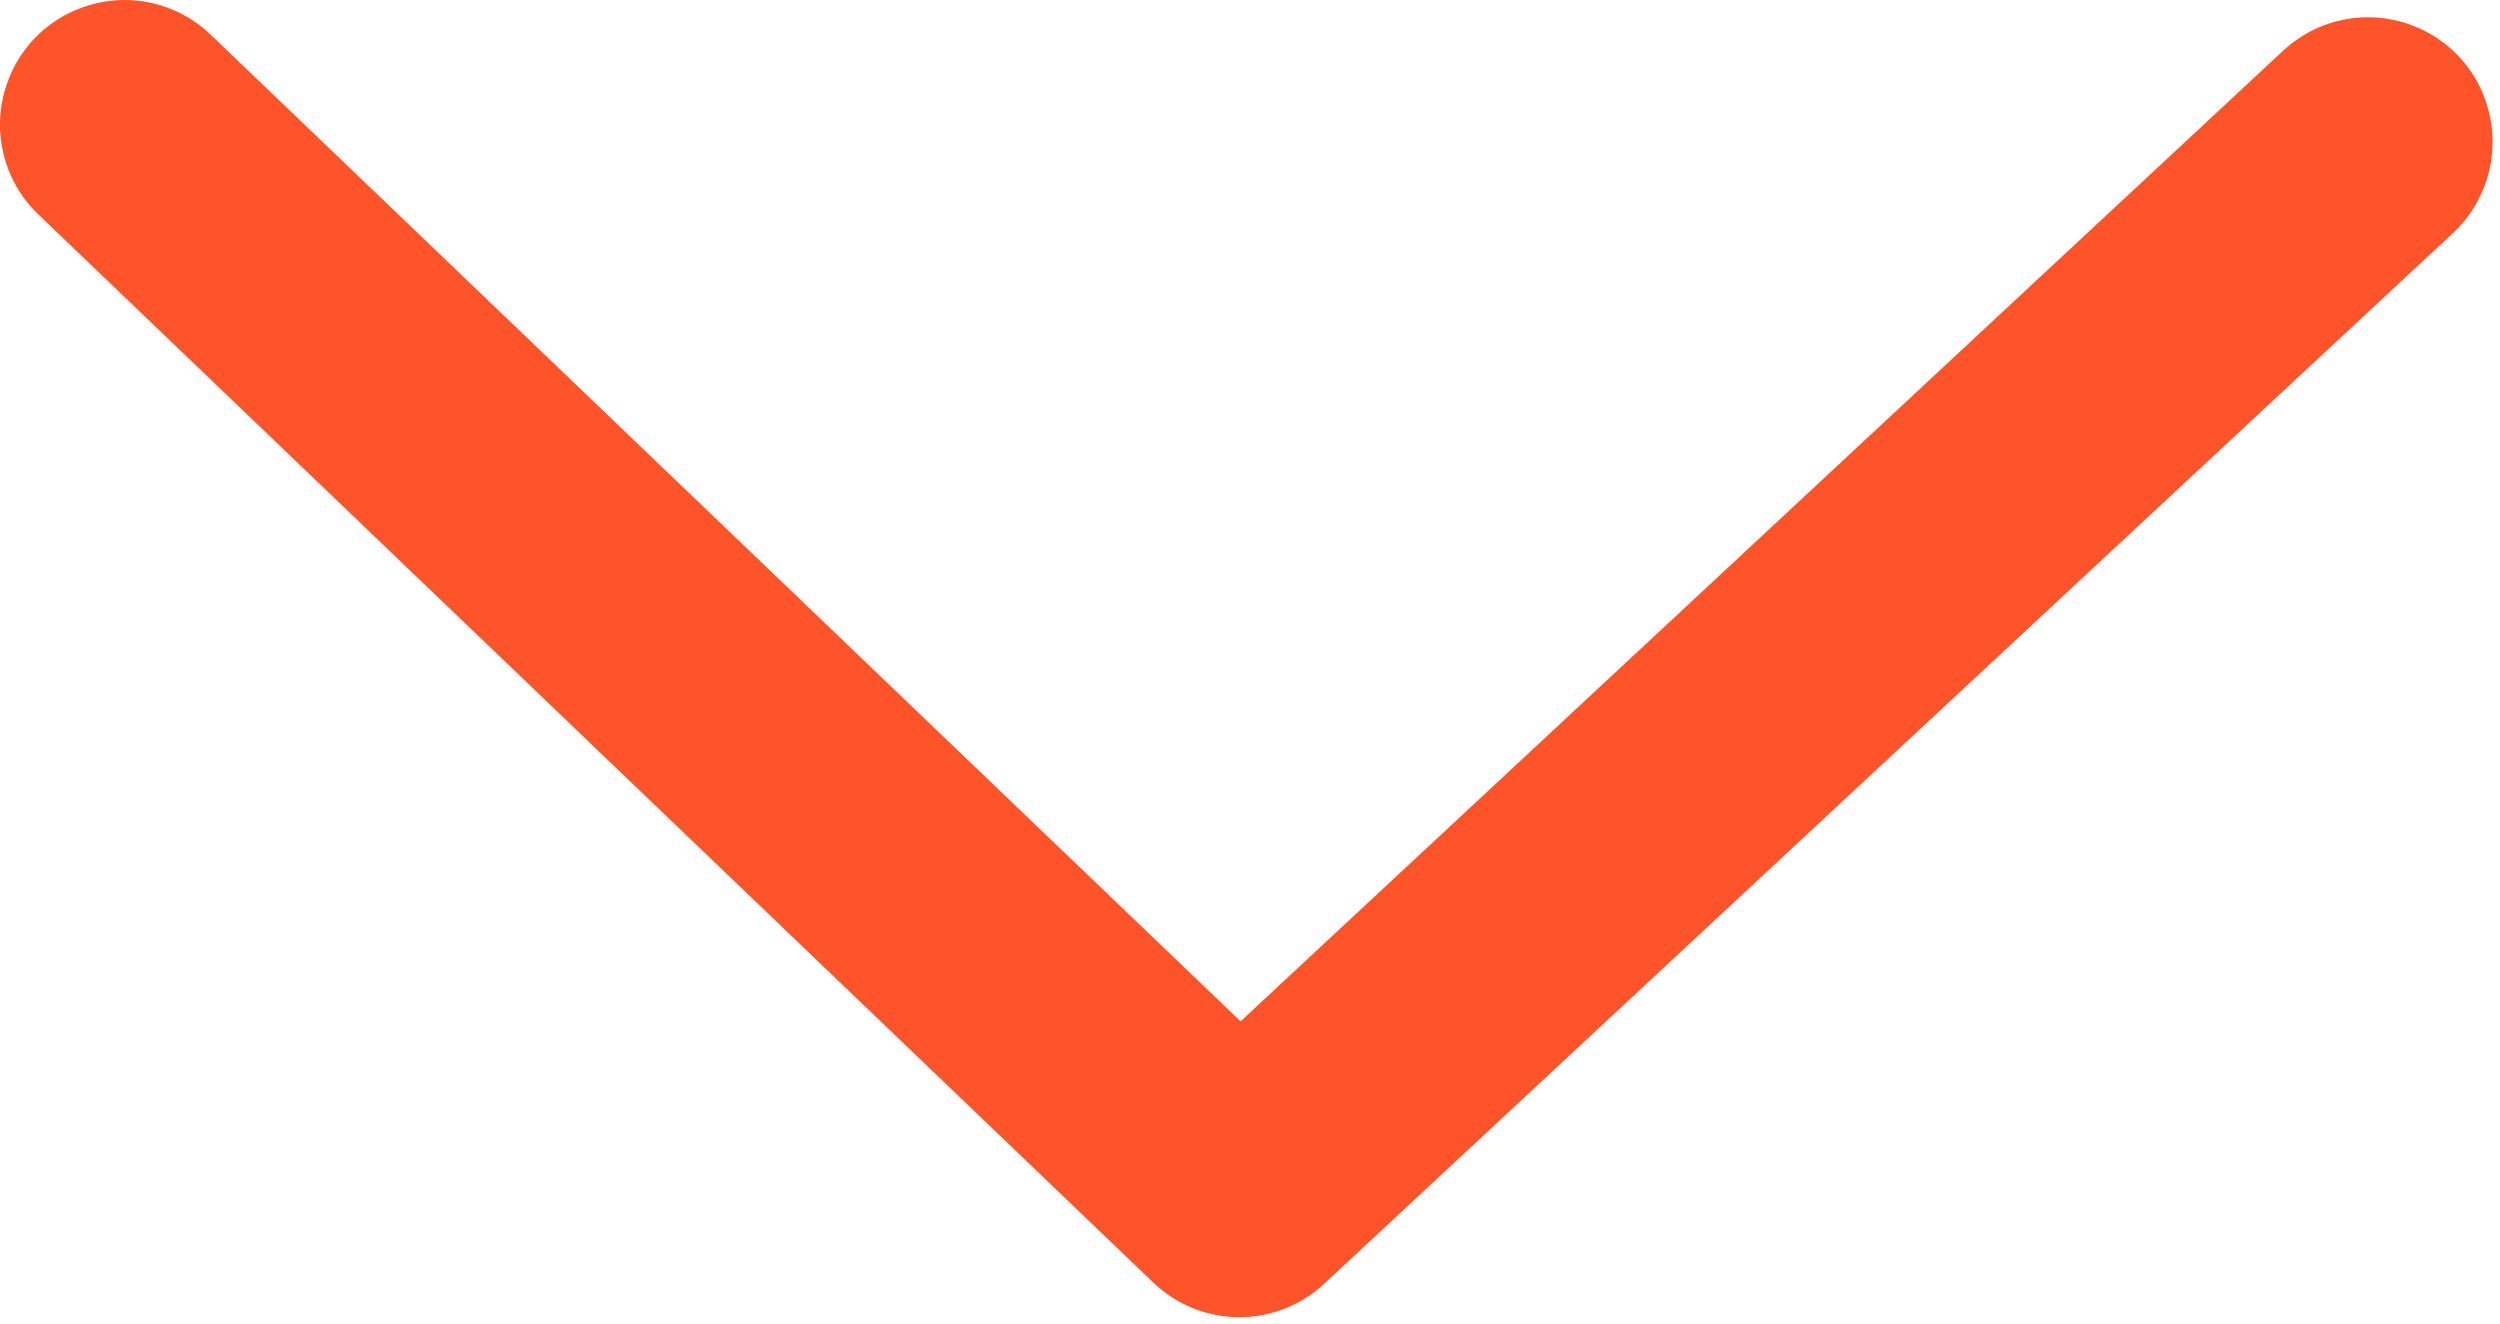 <svg width="17" height="9" viewBox="0 0 17 9" fill="none" xmlns="http://www.w3.org/2000/svg">
<path d="M15.525 0.345C15.607 0.269 15.702 0.21 15.806 0.171C15.911 0.132 16.021 0.114 16.133 0.118C16.244 0.122 16.353 0.148 16.454 0.194C16.556 0.24 16.647 0.306 16.723 0.387C16.799 0.469 16.858 0.564 16.896 0.668C16.935 0.773 16.953 0.884 16.949 0.995C16.945 1.106 16.92 1.215 16.873 1.316C16.827 1.418 16.762 1.509 16.68 1.585L9.005 8.729C8.847 8.877 8.638 8.958 8.422 8.957C8.206 8.955 7.998 8.871 7.842 8.721L0.27 1.467C0.187 1.39 0.121 1.298 0.075 1.196C0.029 1.094 0.004 0.983 0 0.871C-0.003 0.759 0.016 0.647 0.057 0.543C0.097 0.438 0.158 0.342 0.235 0.261C0.313 0.18 0.406 0.115 0.509 0.071C0.612 0.026 0.722 0.002 0.835 0C0.947 -0.001 1.058 0.019 1.162 0.061C1.267 0.103 1.361 0.165 1.441 0.244L8.436 6.945L15.525 0.345Z" fill="#FF5429"/>
</svg>

